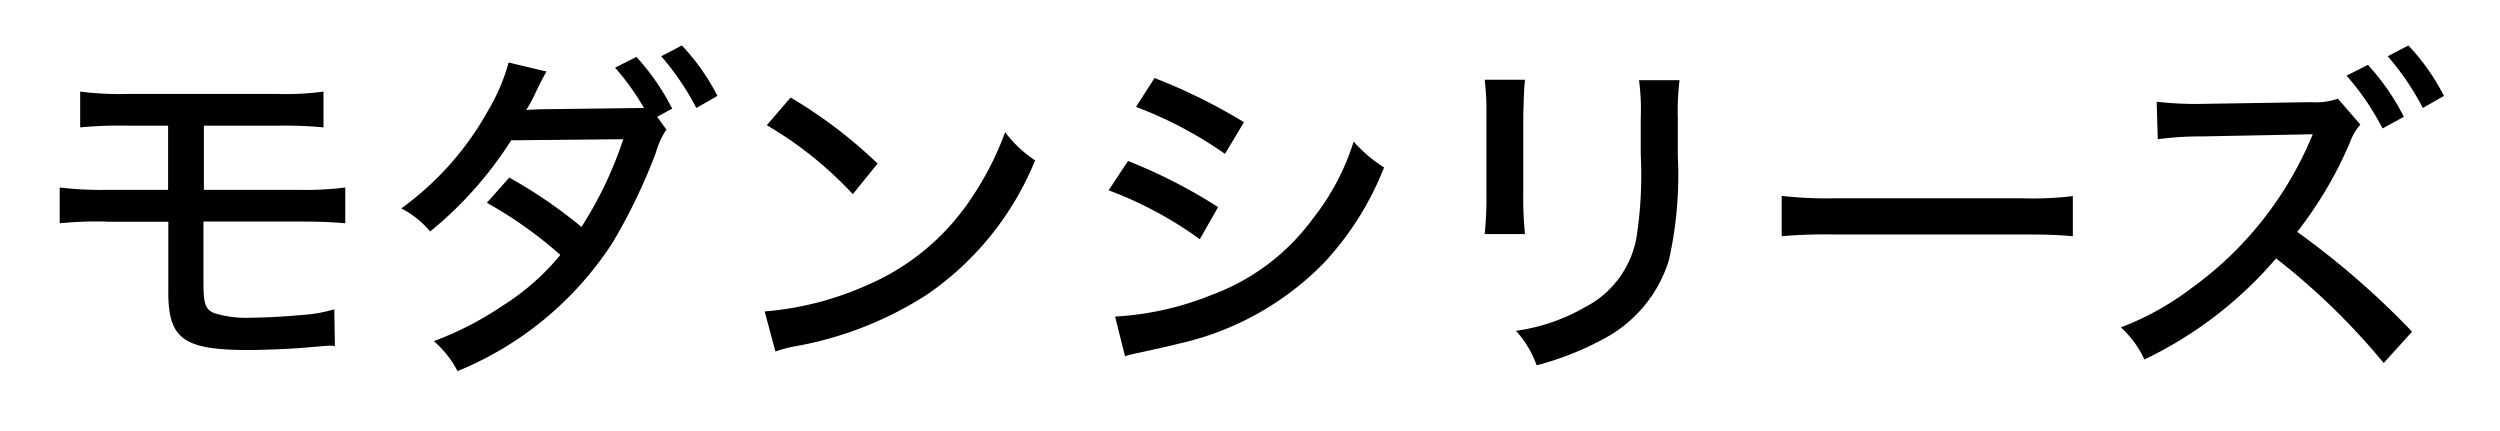 <svg xmlns="http://www.w3.org/2000/svg" width="116" height="20" viewBox="0 0 116 20"><rect width="116" height="20" fill="#fff"/><path d="M4.9,10.28a18,18,0,0,0-2.13.08V8.7a16.037,16.037,0,0,0,2.16.11H7.8V5.83H5.86a19.439,19.439,0,0,0-2.14.08V4.25a14.563,14.563,0,0,0,2.16.11h7a13.029,13.029,0,0,0,2.13-.11V5.91a19.643,19.643,0,0,0-2.11-.08H9.46V8.81h4.43a14.633,14.633,0,0,0,2.13-.11v1.66c-.53-.05-1.18-.08-2.1-.08H9.44v2.79c0,1.02.08,1.28.5,1.46a5.066,5.066,0,0,0,1.76.21c.56,0,1.52-.05,2.37-.13a6.455,6.455,0,0,0,1.44-.26l.03,1.71a1.249,1.249,0,0,0-.24-.02q-.14,0-1.25.1c-.66.05-1.78.1-2.53.1-2.99,0-3.71-.51-3.71-2.67V10.29H4.91Z"/><path d="M30.91,6.03a3.705,3.705,0,0,0-.48,1.06,26.486,26.486,0,0,1-2,4.16,15.6,15.6,0,0,1-7.2,5.97,4.667,4.667,0,0,0-1.1-1.39,15.161,15.161,0,0,0,3.2-1.65A11.169,11.169,0,0,0,26,11.83a19.166,19.166,0,0,0-3.41-2.42l1.04-1.17a22.094,22.094,0,0,1,3.35,2.29,17.938,17.938,0,0,0,1.94-4.07l-5.2.05a17.7,17.7,0,0,1-3.76,4.23,4.357,4.357,0,0,0-1.34-1.07,13.956,13.956,0,0,0,4.05-4.58A8.931,8.931,0,0,0,23.6,2.9l1.76.42q-.18.29-.51.98a6.542,6.542,0,0,1-.43.8c.1,0,.32-.02.66-.03l4.8-.06a11.441,11.441,0,0,0-1.34-1.87l.99-.5a10.786,10.786,0,0,1,1.66,2.4l-.7.38.45.62Zm.73-3.92a10.1,10.1,0,0,1,1.65,2.34l-.98.56a12.23,12.23,0,0,0-1.63-2.4l.96-.5Z"/><path d="M35.48,14.45a14.471,14.471,0,0,0,4.71-1.2,10.987,10.987,0,0,0,4.77-3.89,14.278,14.278,0,0,0,1.68-3.23,5.378,5.378,0,0,0,1.39,1.31,13.906,13.906,0,0,1-4.99,6.21,16.62,16.62,0,0,1-6.05,2.4,6.076,6.076,0,0,0-1.01.26l-.5-1.86Zm1.21-9.92a21.8,21.8,0,0,1,4.03,3.06L39.57,9.01a17.435,17.435,0,0,0-3.99-3.2l1.1-1.28Z"/><path d="M52.34,7.47a24.173,24.173,0,0,1,4.18,2.14l-.85,1.49a17.745,17.745,0,0,0-4.23-2.27l.9-1.36Zm-.61,7.22a13.985,13.985,0,0,0,4.5-1.01,10.14,10.14,0,0,0,4.69-3.54,11.128,11.128,0,0,0,1.89-3.57,6.609,6.609,0,0,0,1.41,1.2,13.955,13.955,0,0,1-2.79,4.43,13.551,13.551,0,0,1-6.75,3.75c-.29.08-.9.21-1.84.42a4.982,4.982,0,0,0-.64.16l-.46-1.84ZM53.57,3.62a26.262,26.262,0,0,1,4.15,2.05l-.88,1.47a18.517,18.517,0,0,0-4.13-2.18Z"/><path d="M70.76,3.7q-.05.38-.08,1.71V8.92a16.069,16.069,0,0,0,.08,1.94H68.89a17.278,17.278,0,0,0,.08-1.94V5.41a12.523,12.523,0,0,0-.08-1.71h1.87Zm7.17.03a11.889,11.889,0,0,0-.08,1.76V7.22a17.97,17.97,0,0,1-.42,4.88,6.2,6.2,0,0,1-3.11,3.67,13.722,13.722,0,0,1-3.02,1.18,4.724,4.724,0,0,0-.96-1.6,8.8,8.8,0,0,0,3.19-1.09,4.528,4.528,0,0,0,2.4-3.22,18.883,18.883,0,0,0,.22-3.33l-.02-.59V5.5a10.131,10.131,0,0,0-.08-1.78h1.87Z"/><path d="M82.68,9.09a18.434,18.434,0,0,0,2.46.11H93.8a15.978,15.978,0,0,0,2.38-.1v1.86c-.7-.06-1.22-.08-2.4-.08H85.15a24.026,24.026,0,0,0-2.48.08V9.09Z"/><path d="M110.6,16.84a31.7,31.7,0,0,0-4.99-4.85,18.548,18.548,0,0,1-6.11,4.69,4.687,4.687,0,0,0-1.09-1.49,13.083,13.083,0,0,0,3.22-1.78,16.5,16.5,0,0,0,5.52-6.8l.16-.38-5.14.1a14.71,14.71,0,0,0-2.05.13l-.05-1.74a15.555,15.555,0,0,0,2.08.1l5.07-.08a3.165,3.165,0,0,0,1.26-.16l1.04,1.2a2.567,2.567,0,0,0-.48.82,18.448,18.448,0,0,1-2.45,4.16,37.877,37.877,0,0,1,5.33,4.63l-1.33,1.47Zm-.72-13.82a10.786,10.786,0,0,1,1.66,2.4l-.99.54a12.01,12.01,0,0,0-1.67-2.45l.99-.5Zm1.87-.91a10.1,10.1,0,0,1,1.65,2.34l-.98.56a12.23,12.23,0,0,0-1.63-2.4l.96-.5Z"/></svg>